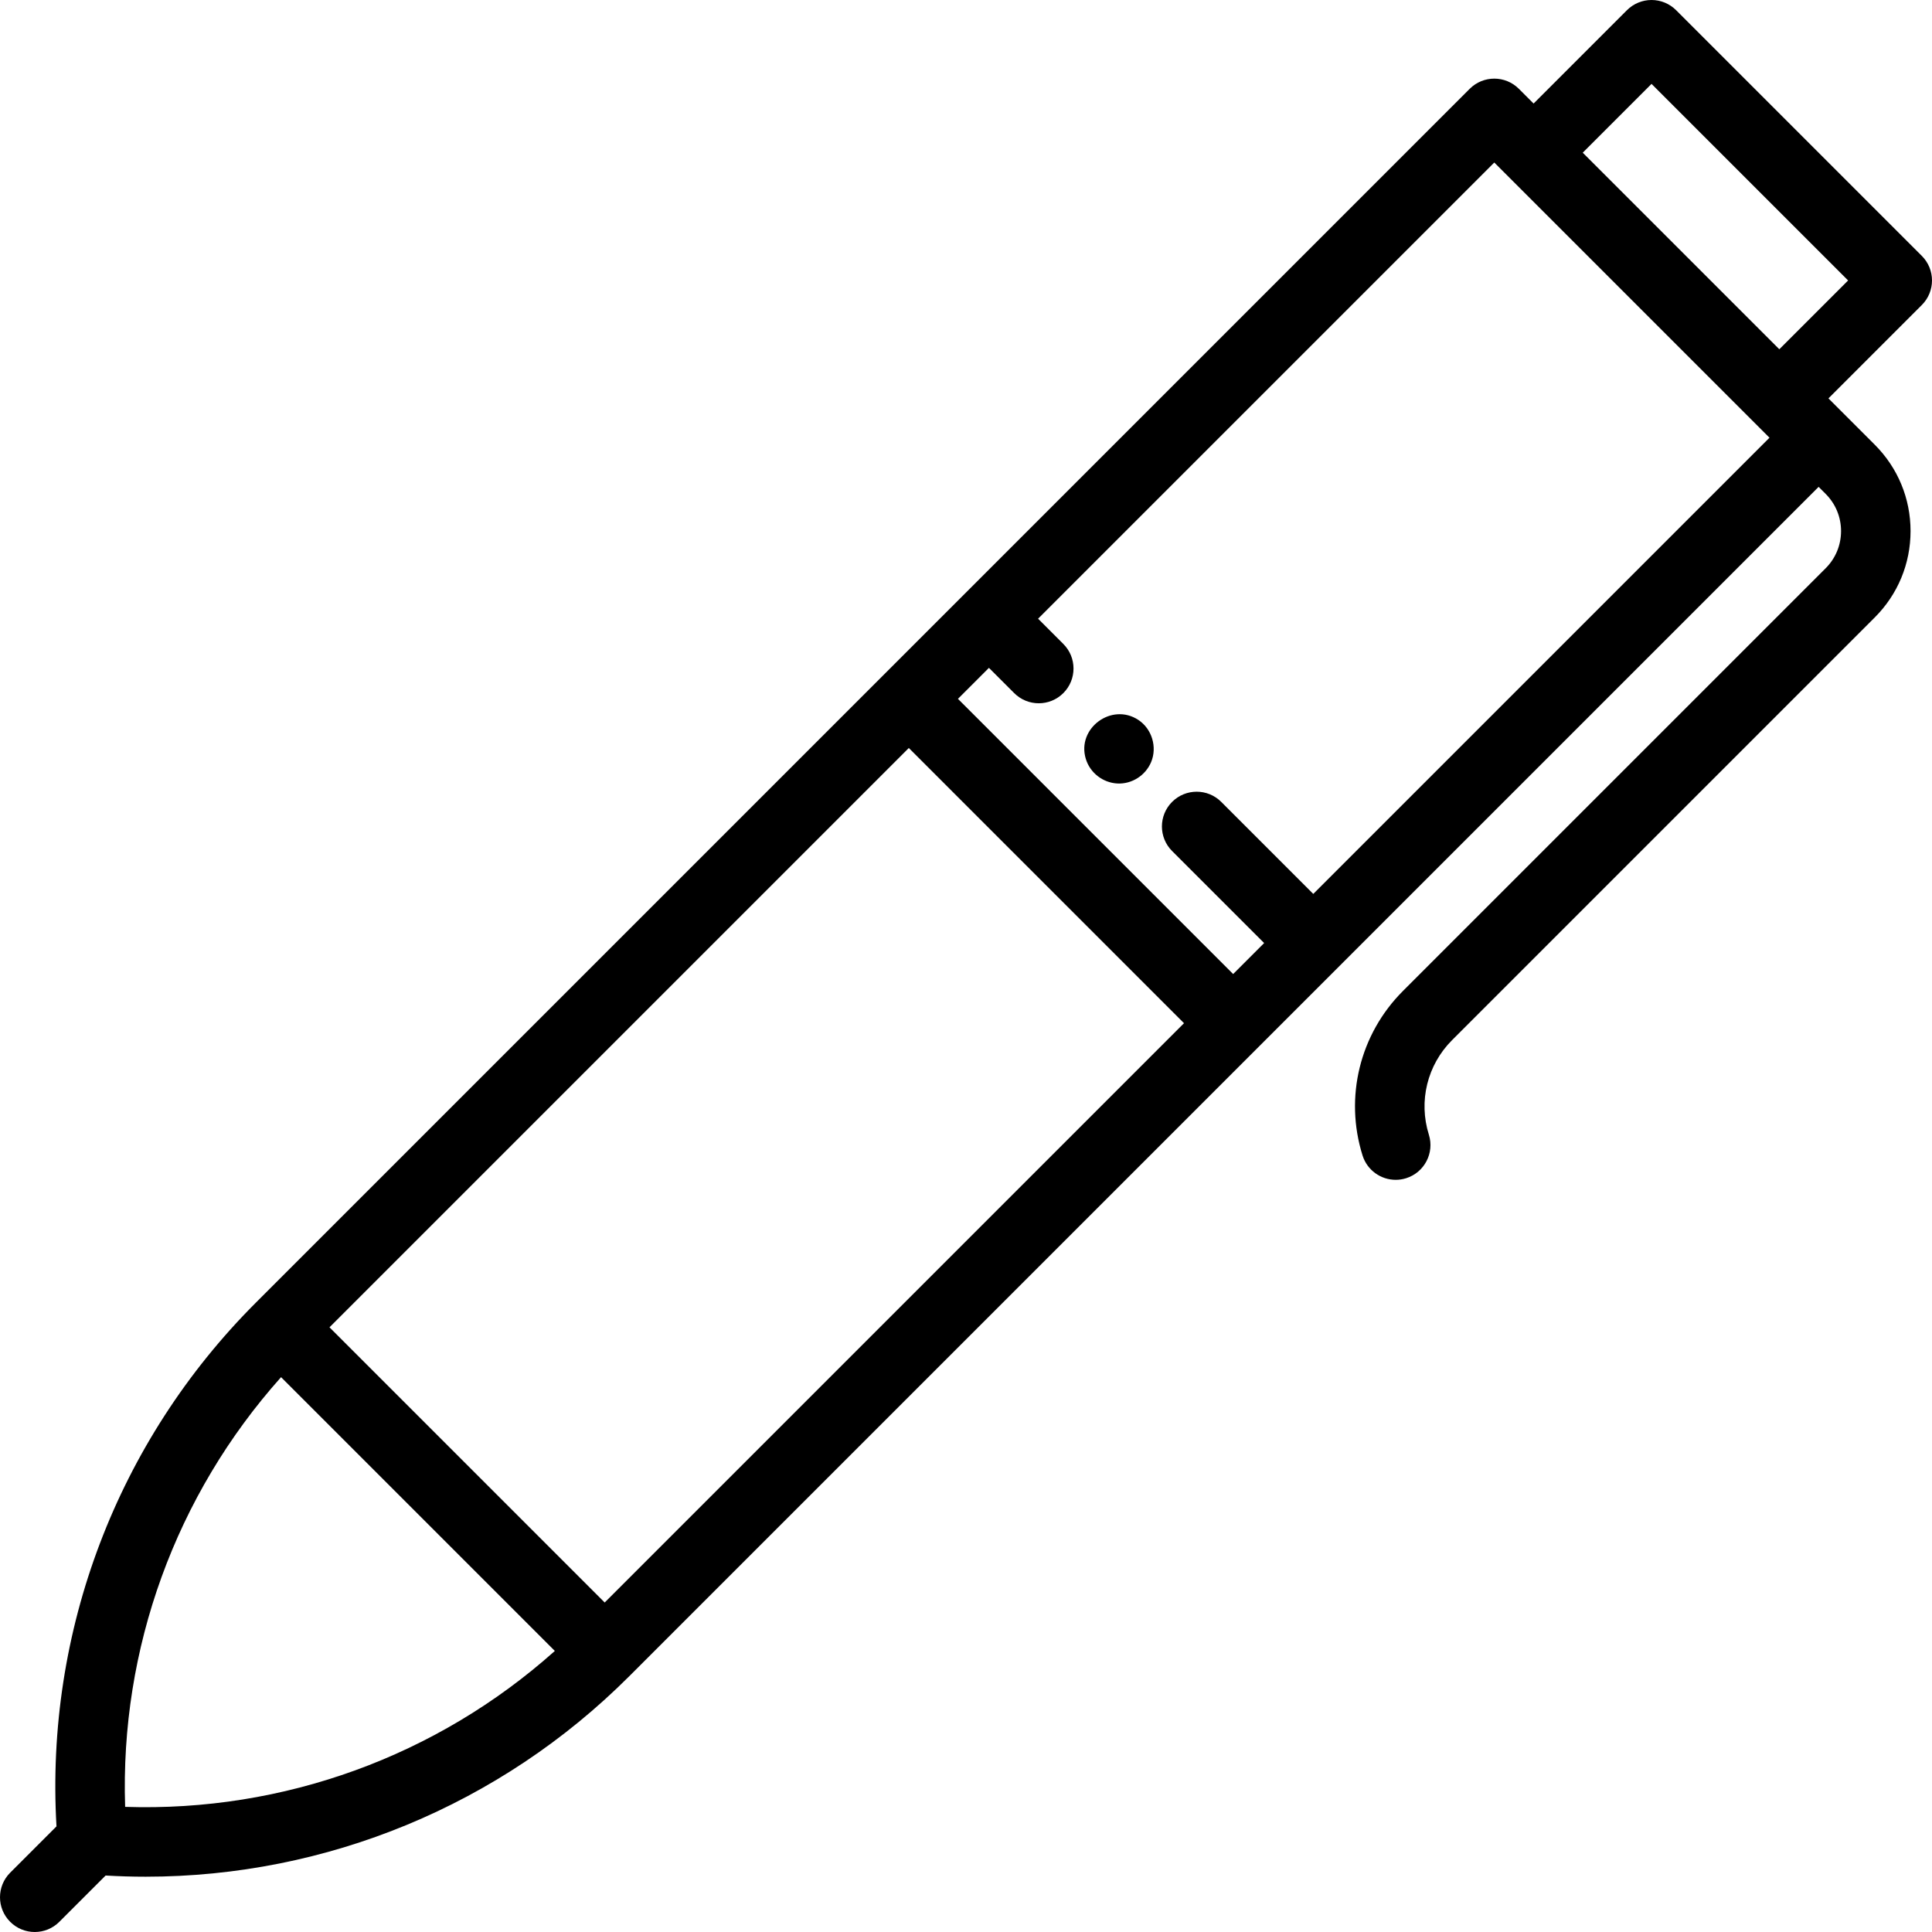 <?xml version="1.0" encoding="iso-8859-1"?>
<!-- Uploaded to: SVG Repo, www.svgrepo.com, Generator: SVG Repo Mixer Tools -->
<svg fill="#000000" height="800px" width="800px" version="1.1" id="Layer_1" xmlns="http://www.w3.org/2000/svg" xmlns:xlink="http://www.w3.org/1999/xlink" 
	 viewBox="0 0 416.97 416.97" xml:space="preserve">
<g>
	<g>
		<g>
			<path d="M414.774,55.227l-53.03-53.03C360.336,0.79,358.429,0,356.44,0c-1.989,0-3.896,0.79-5.304,2.197l-20.151,20.151
				l-3.181-3.181c-2.93-2.929-7.678-2.929-10.607,0L55.203,281.161C25.301,311.063,9.74,352.078,12.191,394.172l-9.994,9.995
				c-2.929,2.929-2.929,7.678,0,10.606c1.464,1.465,3.384,2.197,5.303,2.197s3.839-0.732,5.303-2.197l9.992-9.992
				c2.884,0.168,5.762,0.255,8.635,0.255c39.027,0,76.527-15.417,104.379-43.27L392.5,105.075l1.515,1.515
				c2.145,2.145,3.326,4.997,3.326,8.03c0,3.034-1.182,5.885-3.327,8.03l-91.23,91.23c-9.319,9.32-12.658,22.922-8.714,35.498
				c1.005,3.205,3.964,5.257,7.154,5.257c0.743,0,1.5-0.111,2.246-0.346c3.953-1.24,6.151-5.448,4.912-9.401
				c-2.267-7.228-0.348-15.046,5.009-20.402l91.229-91.23c4.979-4.978,7.721-11.597,7.721-18.637c0-7.04-2.742-13.658-7.721-18.637
				l-9.999-9.999l20.151-20.152C417.702,62.905,417.702,58.156,414.774,55.227z M27.007,389.963
				c-1.131-34.148,10.906-67.282,33.653-92.74l59.087,59.087C94.29,379.057,61.163,391.091,27.007,389.963z M130.506,345.857
				l-59.394-59.393L196.14,161.436l59.393,59.394L130.506,345.857z M283.435,192.928l-19.863-19.862
				c-2.928-2.93-7.677-2.929-10.606,0s-2.929,7.678,0.001,10.606l19.862,19.861l-6.689,6.689l-59.394-59.394l6.689-6.689
				l5.448,5.448c1.465,1.464,3.385,2.197,5.304,2.197s3.839-0.732,5.304-2.197c2.929-2.929,2.929-7.678,0-10.606l-5.449-5.449
				L322.5,35.076l59.394,59.393L283.435,192.928z M384.016,75.378l-42.424-42.424l14.848-14.848l42.424,42.424L384.016,75.378z"/>
			<path d="M245.678,155.374c-5.751-3.795-13.348,1.8-11.338,8.407c0.915,3.007,3.67,5.147,6.806,5.313
				c3.139,0.166,6.087-1.738,7.294-4.621C249.794,161.236,248.613,157.306,245.678,155.374z"/>
			<path d="M245.678,155.374C246.088,155.644,245.269,155.104,245.678,155.374L245.678,155.374z"/>
		</g>
	</g>
</g>
</svg>